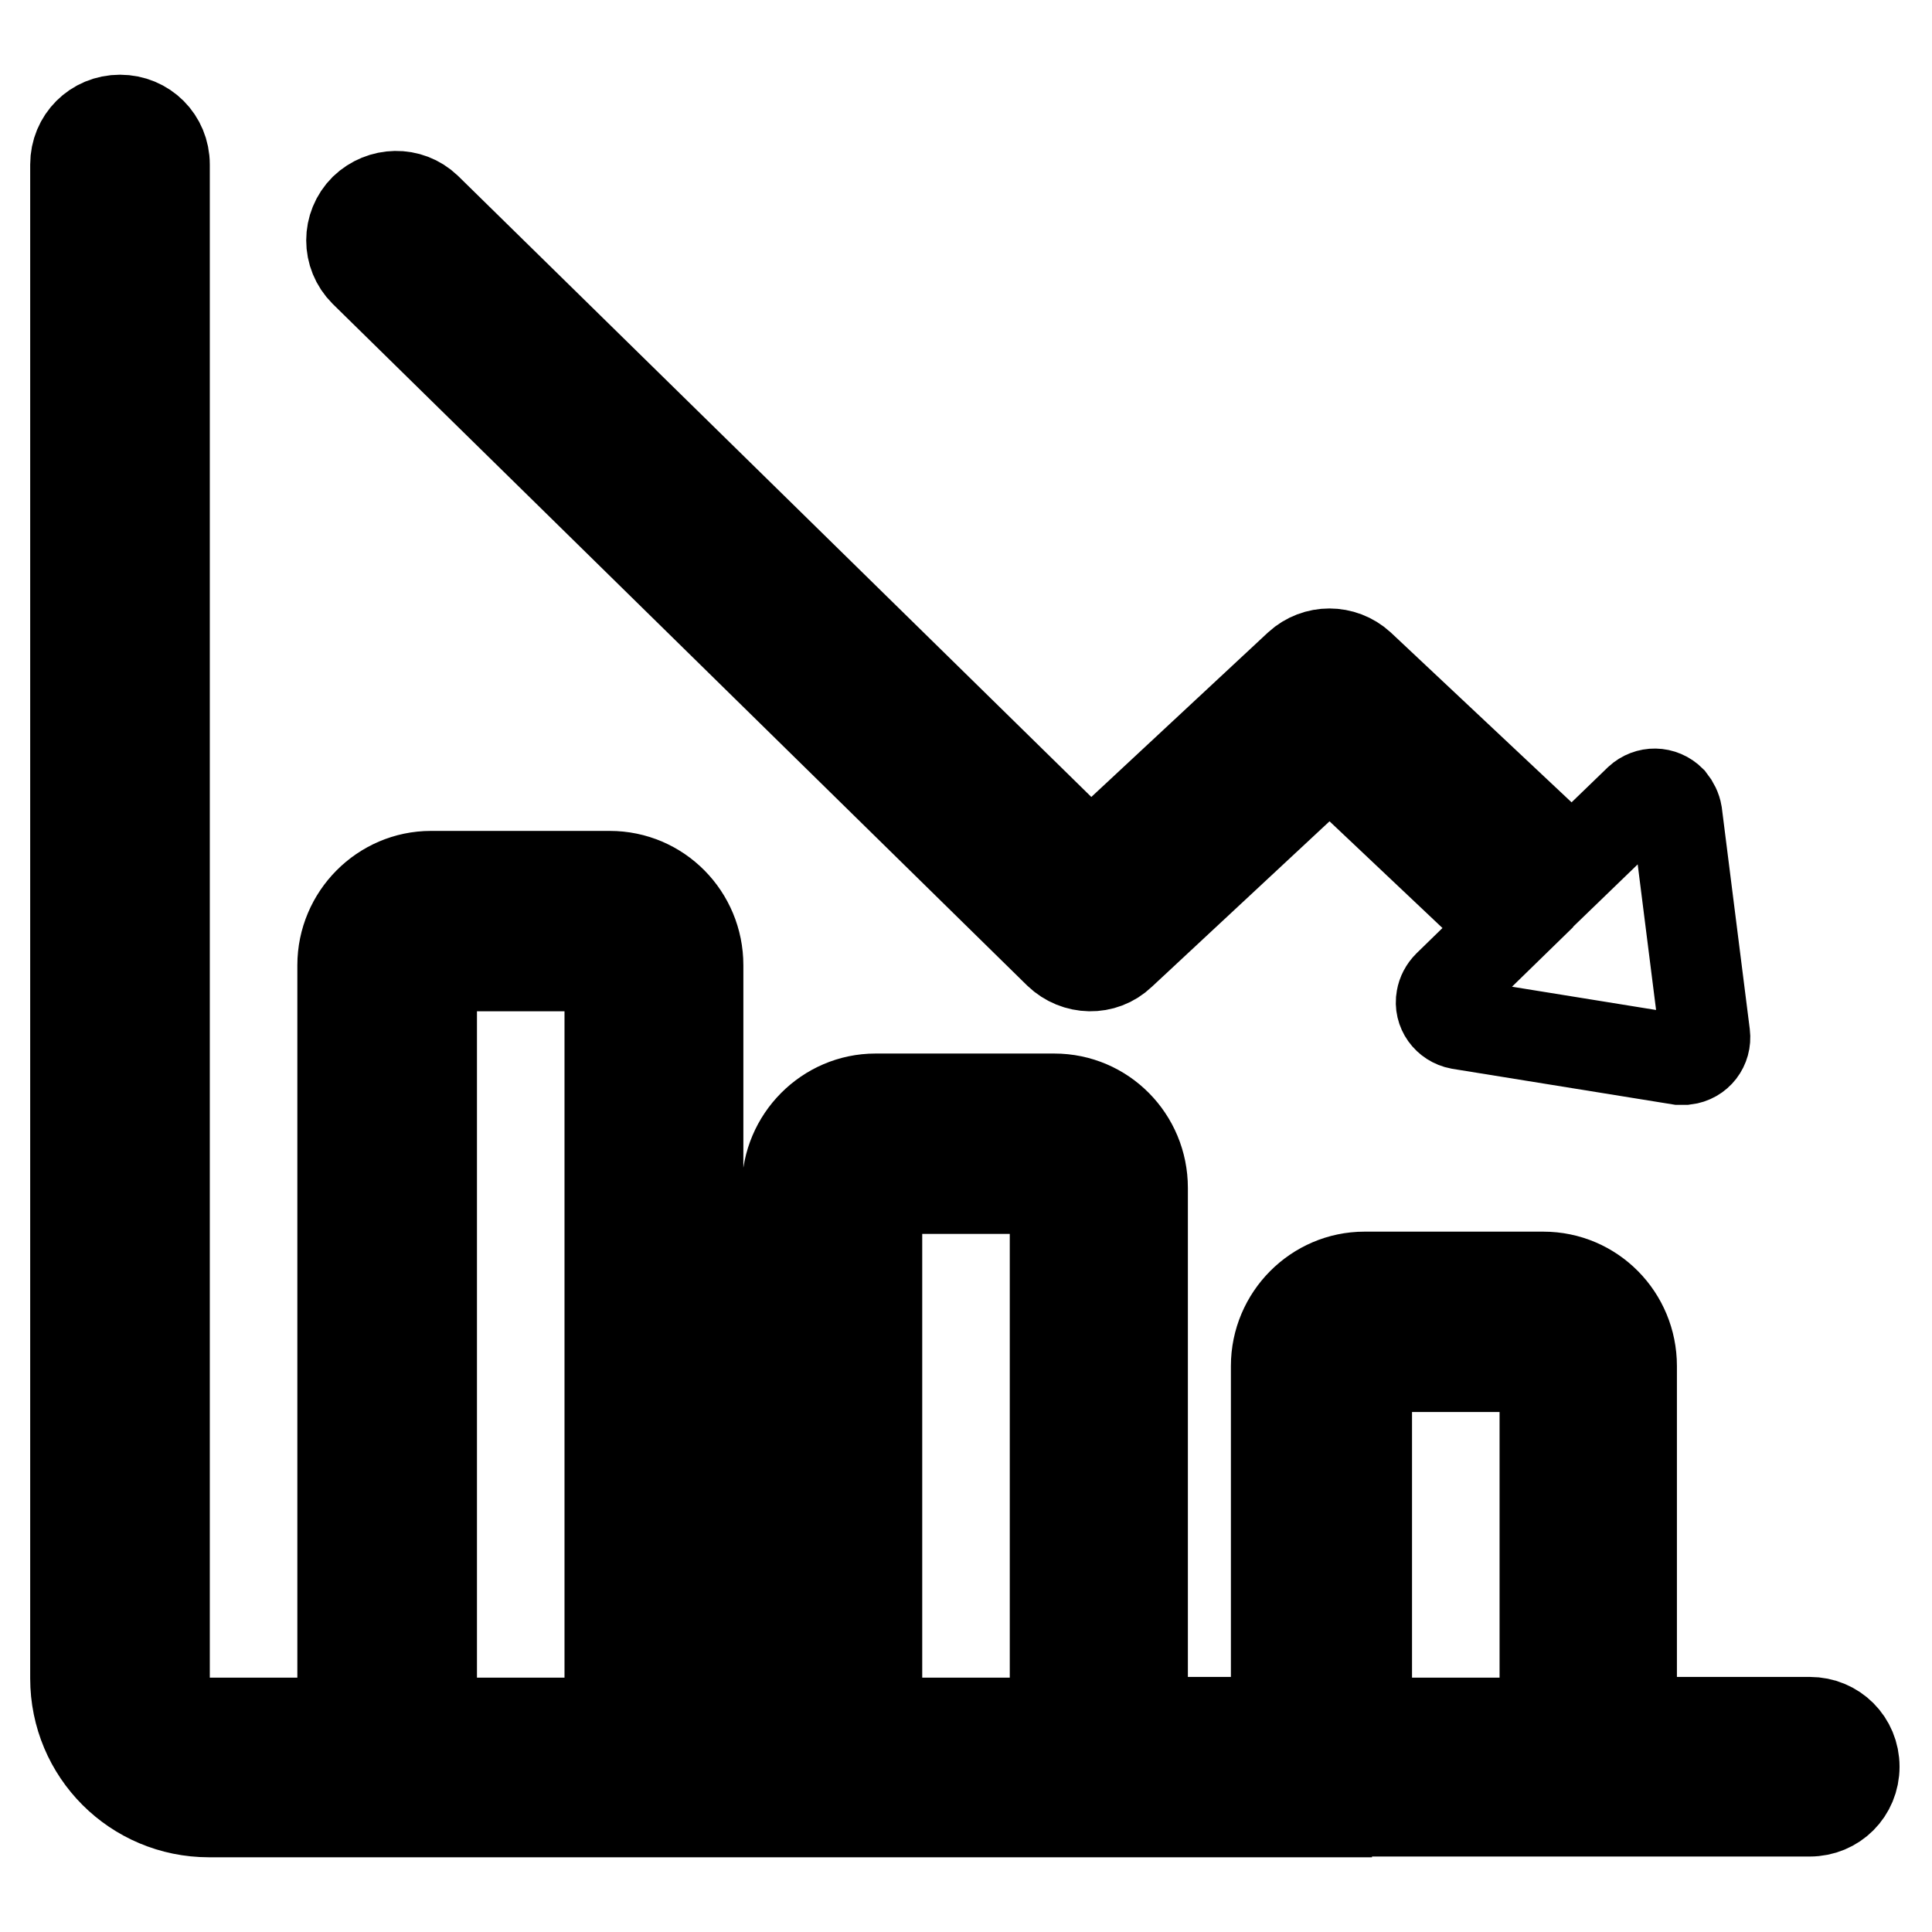 <?xml version="1.0" encoding="utf-8"?>
<!-- Svg Vector Icons : http://www.onlinewebfonts.com/icon -->
<!DOCTYPE svg PUBLIC "-//W3C//DTD SVG 1.1//EN" "http://www.w3.org/Graphics/SVG/1.1/DTD/svg11.dtd">
<svg version="1.1" xmlns="http://www.w3.org/2000/svg" xmlns:xlink="http://www.w3.org/1999/xlink" x="0px" y="0px" viewBox="0 0 256 256" enable-background="new 0 0 256 256" xml:space="preserve">
<g> <path stroke-width="12" fill-opacity="0" stroke="#000000"  d="M175.8,240.1c-0.4,0-0.8,0-1.2,0H27.7c-9.8,0-17.7-7.9-17.7-17.7V21.8c0-3.3,2.6-5.9,5.9-5.9 c3.3,0,5.9,2.6,5.9,5.9v200.6c0,3.3,2.7,5.9,5.9,5.9h17.7V127.9c0-6.5,5.3-11.8,11.7-11.8h23.7c6.5,0,11.7,5.3,11.7,11.8v100.3 h11.8v-70.8c0-6.5,5.3-11.8,11.7-11.8h23.7c6.5,0,11.7,5.3,11.7,11.8v70.8h17.7v-47.2c0-6.5,5.3-11.8,11.7-11.8h23.7 c6.5,0,11.7,5.3,11.7,11.8v47.2h23.6c3.3,0,5.9,2.6,5.9,5.9c0,3.3-2.6,5.9-5.9,5.9l0,0h-28.9c-0.4,0-0.8,0-1.2,0H175.8L175.8,240.1 z M204.7,228.3v-47.2c0,0-23.6,0-23.6,0v47.2H204.7z M139.8,228.3v-70.8c0,0-23.6,0-23.6,0v70.8H139.8z M80.8,228.3V128 c0,0-23.6,0-23.6,0v100.3H80.8z M199.8,122.9l-23.6-22.3l-27.7,25.8c-2.3,2.2-5.9,2.1-8.2-0.1L48.3,36c-2.3-2.3-2.3-6,0-8.3 c2.3-2.2,5.9-2.3,8.2-0.1l88,86.3l27.6-25.7c2.3-2.1,5.8-2.1,8.1,0l28.1,26.4l8.9-8.6c1.2-1.1,3-1.1,4.2,0.1 c0.4,0.5,0.7,1.1,0.8,1.7l3.7,29.3c0.2,1.6-0.9,3.1-2.6,3.3c-0.3,0-0.6,0-0.8,0l-29.1-4.7c-1.6-0.3-2.7-1.8-2.4-3.4 c0.1-0.6,0.4-1.2,0.9-1.7L199.8,122.9L199.8,122.9z"/></g>
</svg>